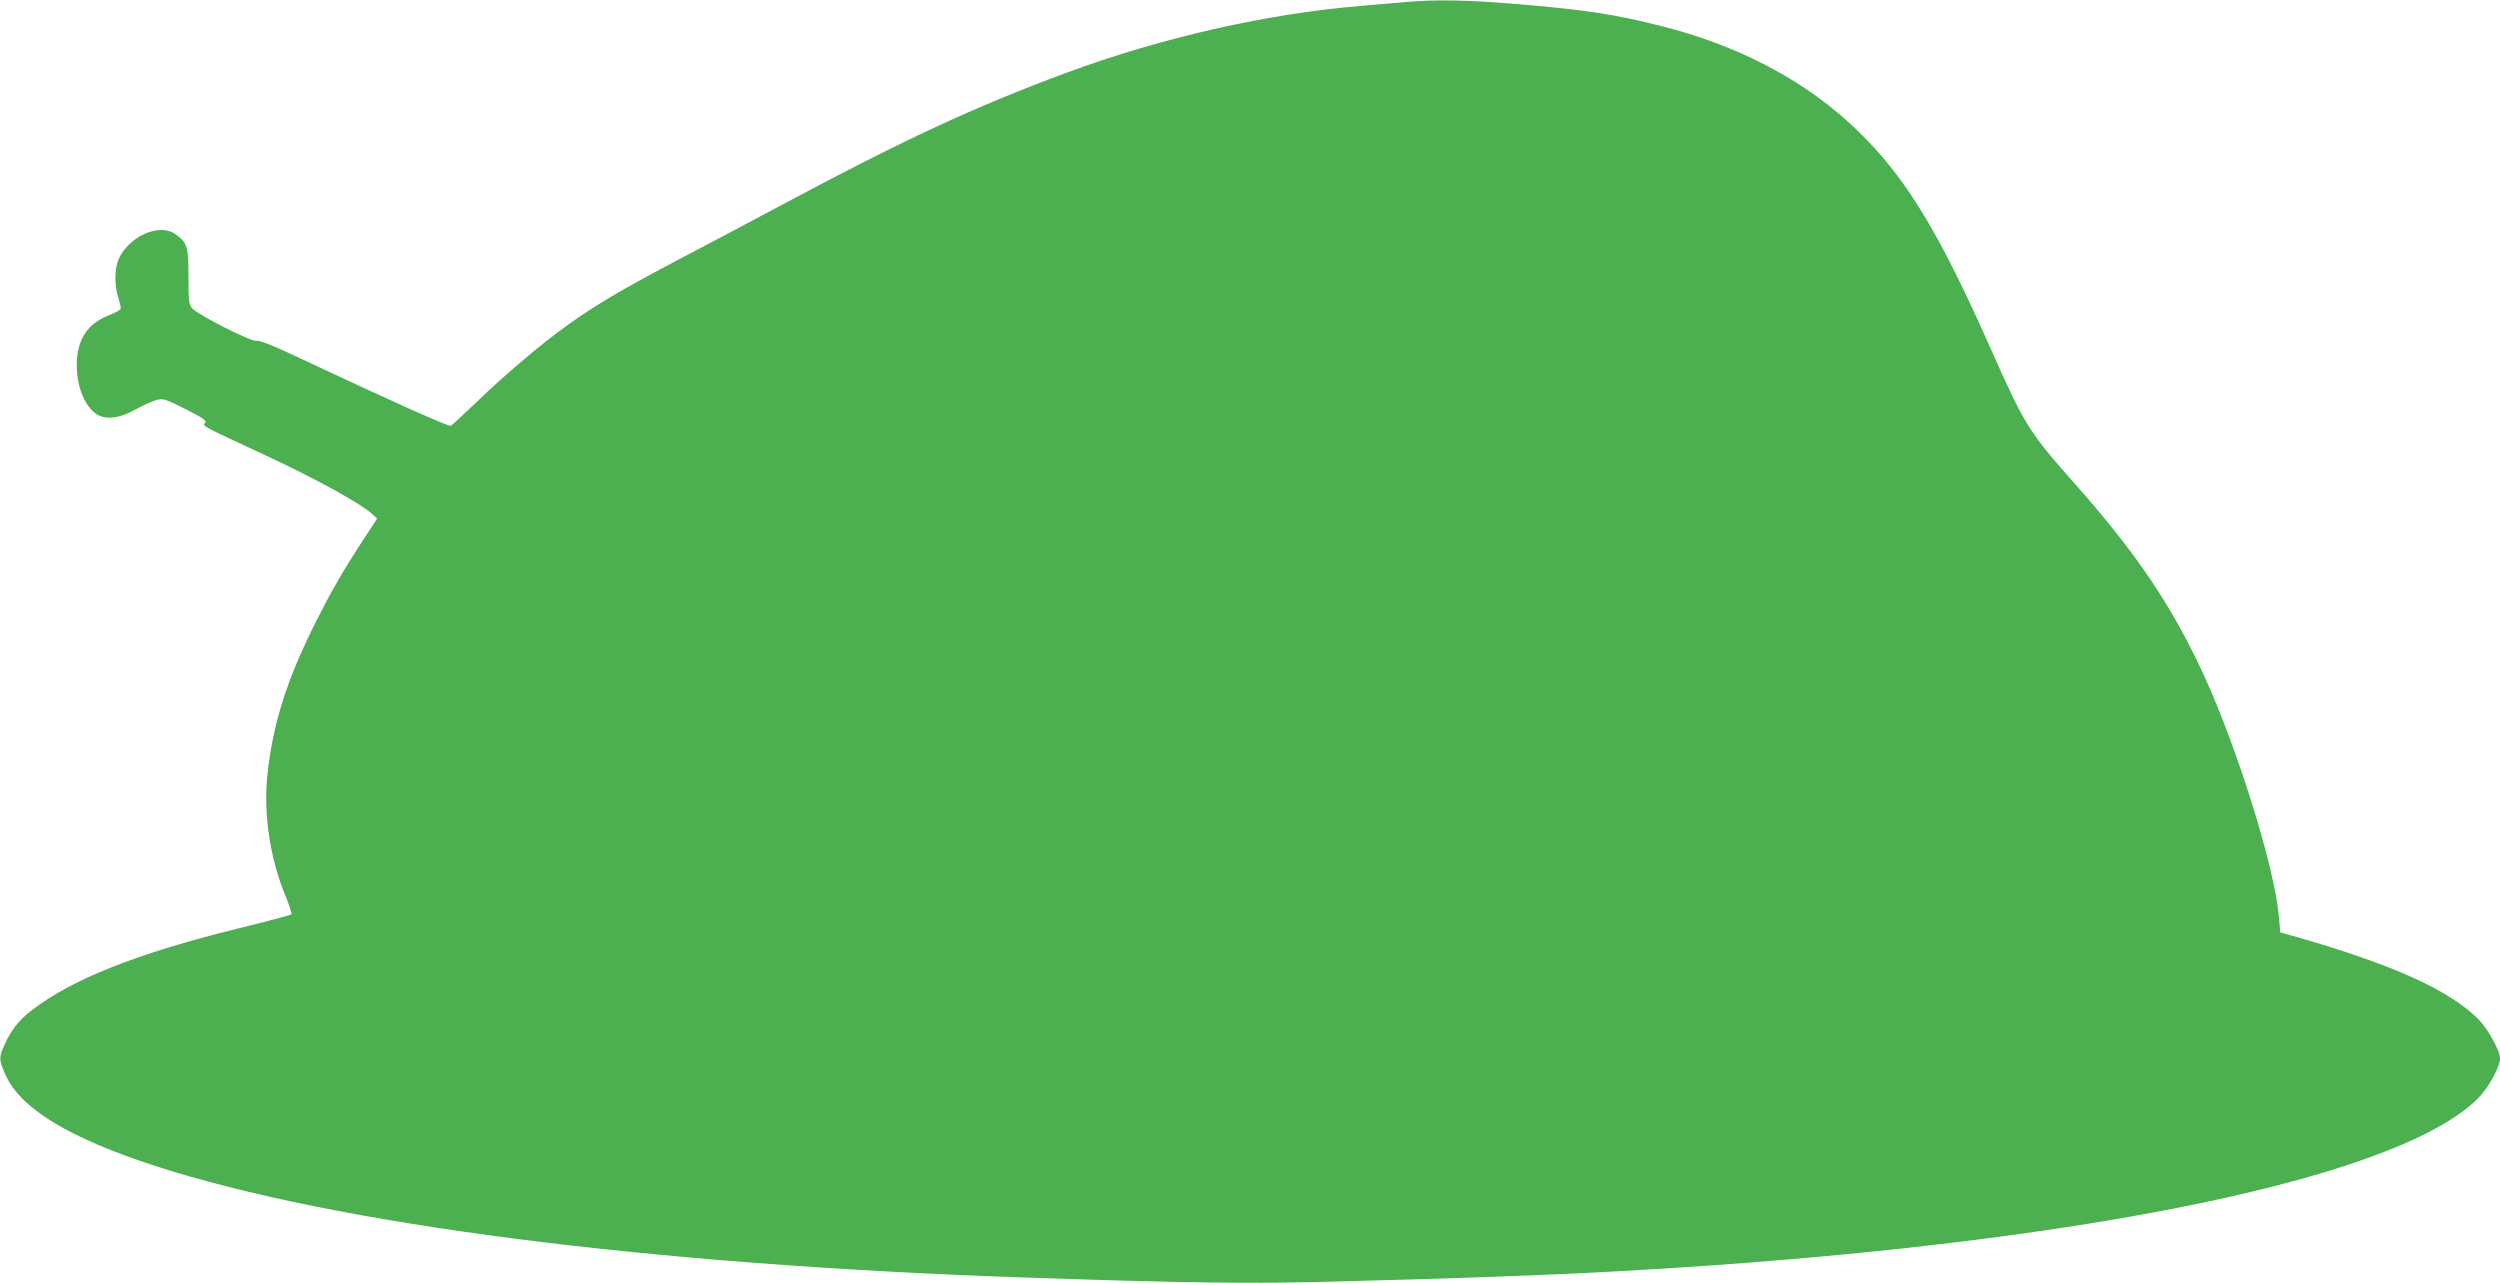 <?xml version="1.0" standalone="no"?>
<!DOCTYPE svg PUBLIC "-//W3C//DTD SVG 20010904//EN"
 "http://www.w3.org/TR/2001/REC-SVG-20010904/DTD/svg10.dtd">
<svg version="1.0" xmlns="http://www.w3.org/2000/svg"
 width="1280pt" height="657pt" viewBox="0 0 1280 657"
 preserveAspectRatio="xMidYMid meet">
<g transform="translate(0,657) scale(0.1,-0.1)"
fill="#4caf50" stroke="none">
<path d="M7190 6559 c-47 -4 -146 -13 -220 -19 -484 -40 -1022 -162 -1514
-344 -465 -173 -822 -338 -1436 -666 -162 -87 -415 -220 -561 -297 -276 -146
-407 -223 -554 -328 -133 -95 -317 -251 -460 -389 -72 -69 -134 -126 -138
-126 -22 0 -301 125 -767 344 -139 66 -212 95 -227 91 -25 -6 -297 131 -329
166 -17 19 -19 38 -19 163 0 155 -6 174 -67 217 -84 60 -242 -13 -293 -133
-19 -48 -19 -135 1 -193 8 -26 14 -51 12 -56 -2 -6 -30 -21 -62 -34 -69 -28
-108 -63 -136 -119 -57 -119 -20 -322 71 -384 47 -33 118 -26 202 21 34 19 80
40 103 47 39 12 43 10 153 -44 92 -47 111 -60 101 -71 -14 -17 -26 -10 315
-169 255 -119 476 -241 536 -294 l30 -27 -62 -95 c-111 -169 -170 -272 -250
-430 -151 -301 -222 -525 -250 -788 -21 -199 14 -431 94 -622 19 -47 32 -88
29 -92 -4 -3 -127 -36 -274 -72 -521 -129 -850 -260 -1056 -419 -64 -49 -105
-100 -138 -175 -31 -67 -30 -79 5 -157 78 -172 326 -322 767 -465 924 -299
2509 -503 4424 -570 854 -29 1179 -34 1633 -21 550 14 932 28 1217 41 2395
116 4184 463 4617 896 54 54 113 161 113 205 0 39 -62 152 -111 201 -150 150
-443 282 -949 426 l-65 18 -7 80 c-21 249 -212 863 -385 1239 -163 353 -345
623 -657 975 -239 269 -261 306 -436 700 -281 634 -459 915 -735 1163 -249
223 -572 388 -943 482 -242 62 -401 86 -756 115 -246 21 -418 23 -566 9z"/>
</g>
</svg>
